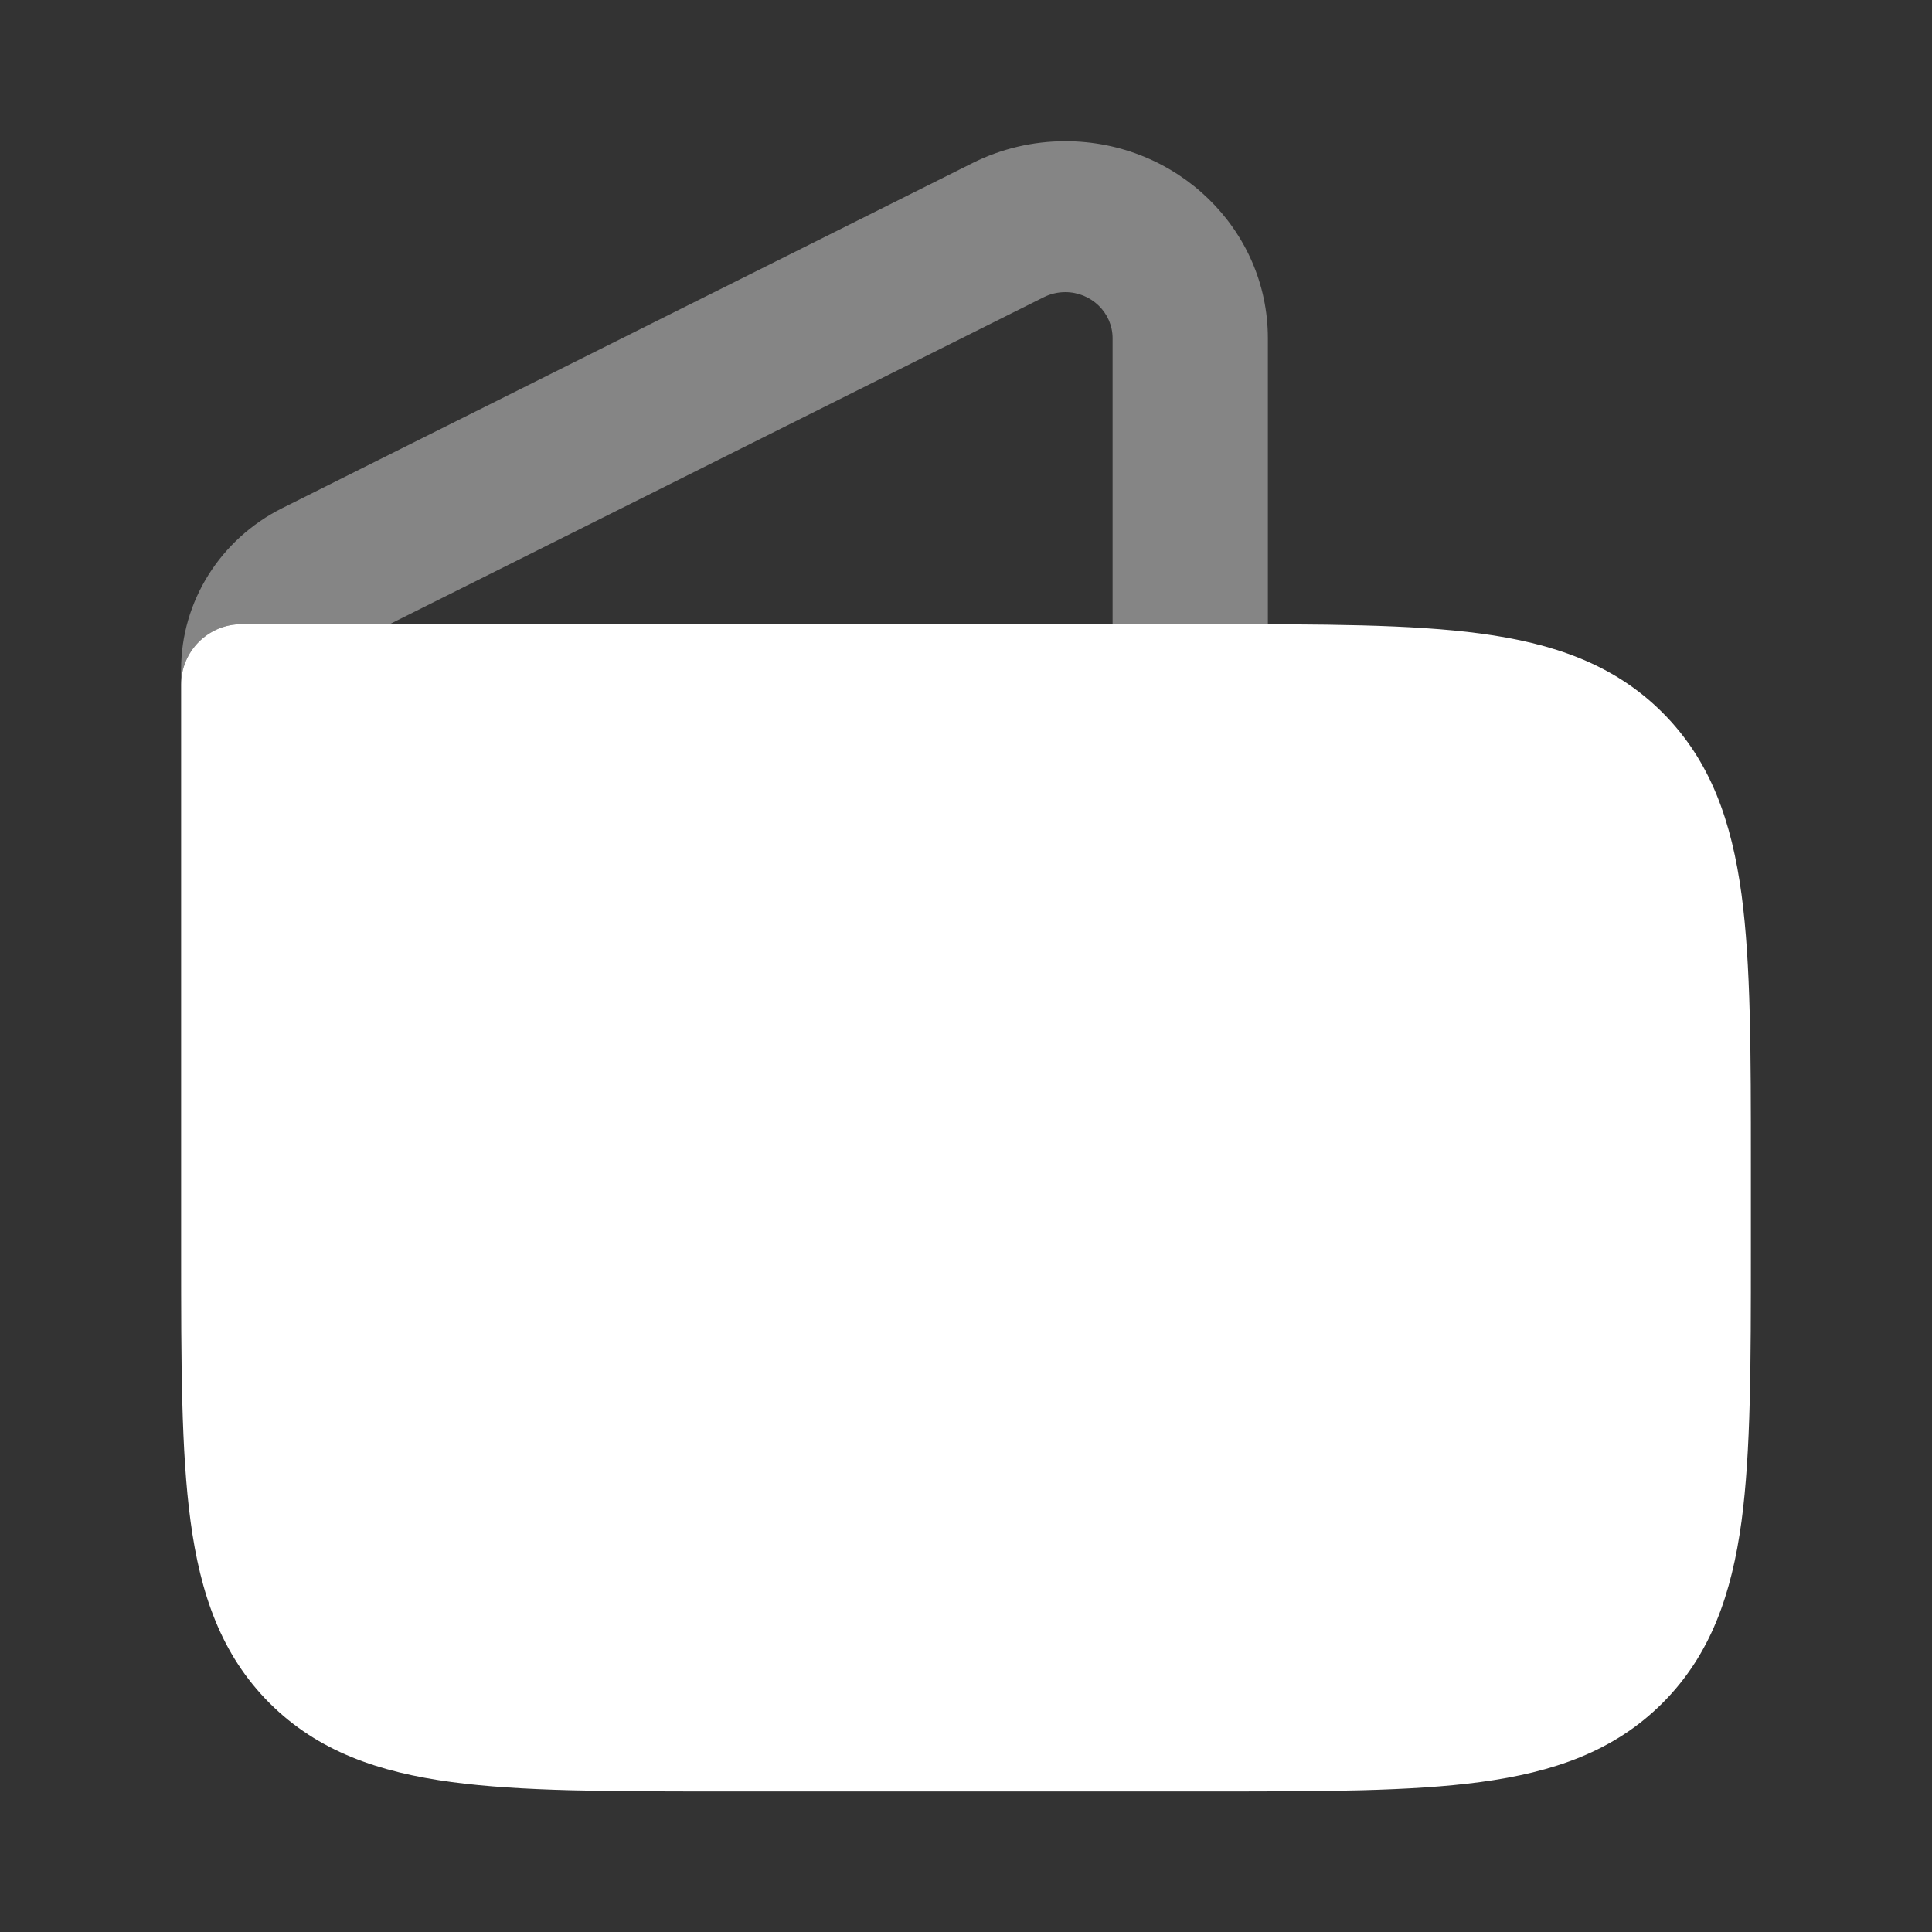 <svg width="24" height="24" viewBox="0 0 24 24" fill="none" xmlns="http://www.w3.org/2000/svg">
<rect x="0" y="0" width="24" height="24" fill="#333333" stroke="none"/>
<path d="M18.392 7.87C19.292 7.991 20.05 8.25 20.652 8.852C21.254 9.454 21.512 10.212 21.634 11.112C21.75 11.979 21.75 13.081 21.75 14.449V15.559C21.75 16.926 21.75 18.029 21.634 18.896C21.512 19.796 21.254 20.554 20.652 21.156C20.05 21.758 19.292 22.016 18.392 22.137C17.525 22.254 16.422 22.254 15.055 22.254H8.945C7.578 22.254 6.475 22.254 5.608 22.137C4.708 22.016 3.95 21.758 3.348 21.156C2.746 20.554 2.488 19.796 2.367 18.896C2.25 18.029 2.25 16.926 2.25 15.559V8.504C2.25 8.09 2.586 7.754 3 7.754H15.055C16.422 7.754 17.525 7.754 18.392 7.87Z" fill="white"/>
<path opacity="0.4" d="M12.964 3.693C13.047 3.651 13.139 3.629 13.233 3.629C13.558 3.629 13.821 3.886 13.821 4.202V7.754H15.055C15.295 7.754 15.526 7.754 15.75 7.755V4.202C15.75 2.85 14.623 1.754 13.233 1.754C12.833 1.754 12.438 1.847 12.082 2.025L3.508 6.311C2.736 6.697 2.25 7.471 2.25 8.316V8.504C2.25 8.09 2.586 7.754 3 7.754H4.84L12.964 3.693Z" fill="white"/>
</svg>
